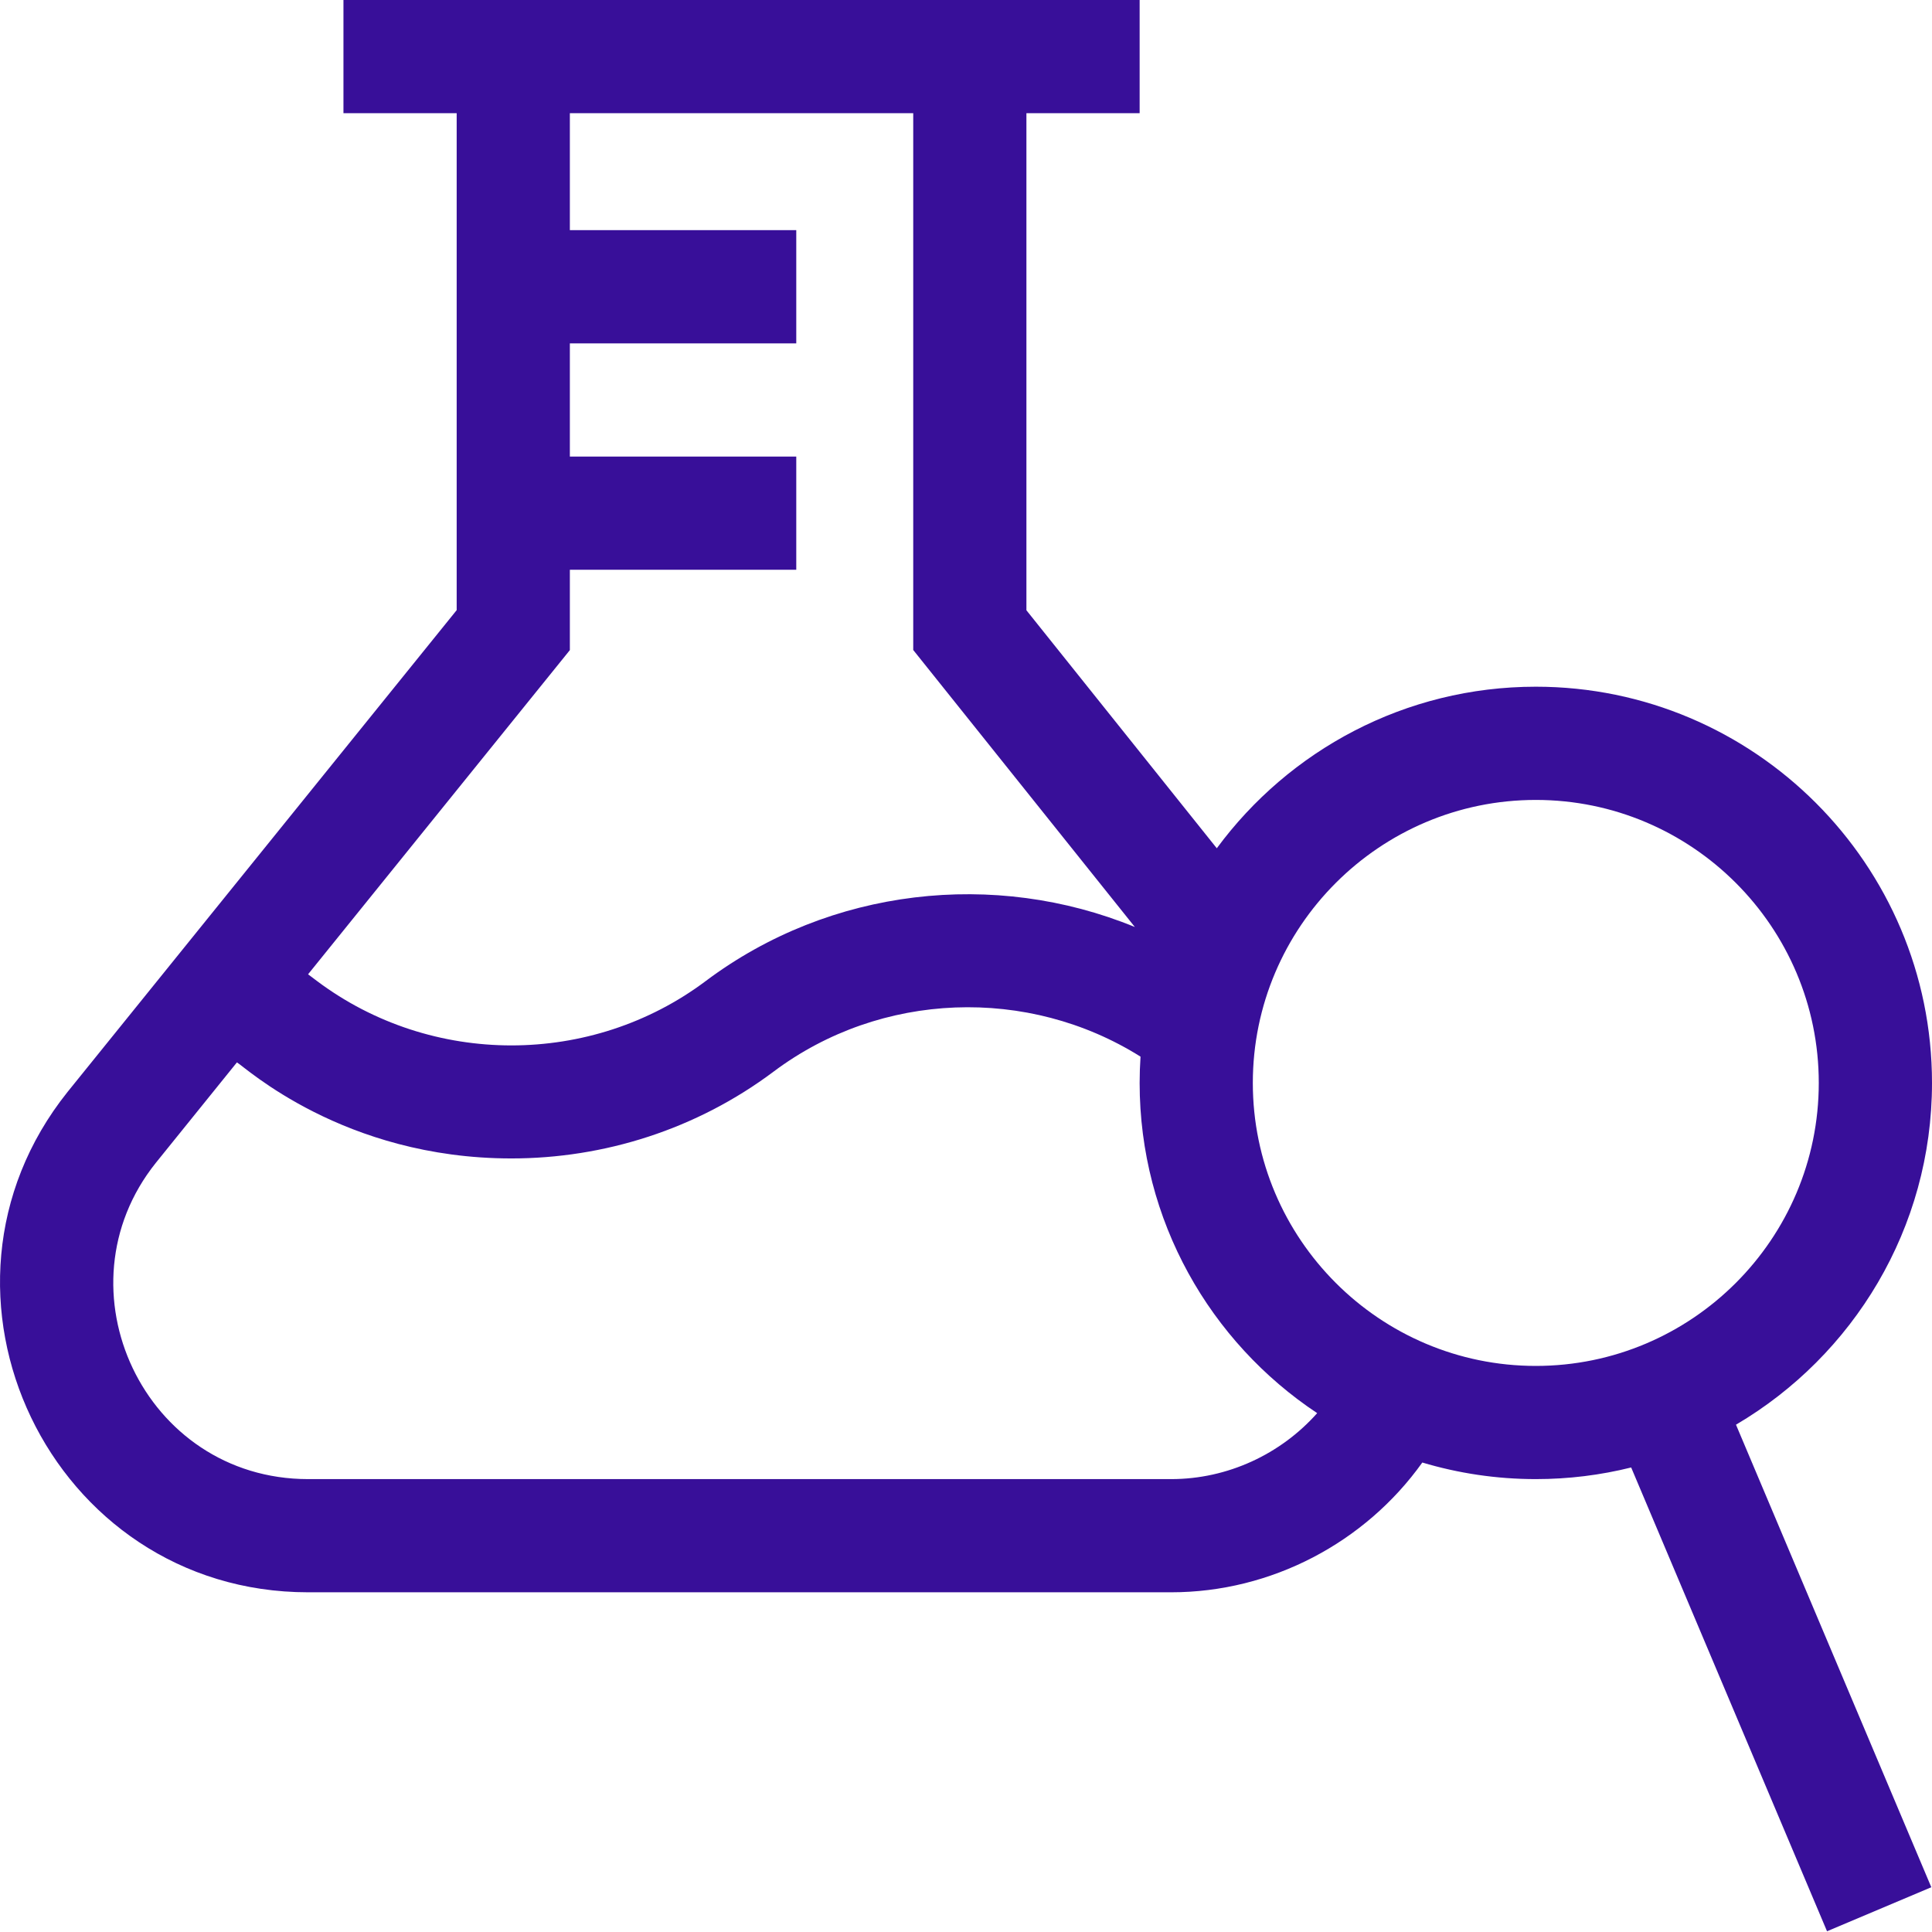 <svg width="48" height="48" viewBox="0 0 48 48" fill="none" xmlns="http://www.w3.org/2000/svg">
<g clip-path="url(#clip0_3207_14850)">
<path d="M48 26.905C48 21.477 43.584 17.061 38.157 17.061C34.909 17.061 32.025 18.642 30.231 21.075L25.501 15.162V2.812H28.314V0H8.533V2.812H11.346V15.159L1.679 27.128C-2.305 32.109 1.247 39.56 7.655 39.56H29.098C31.585 39.56 33.916 38.327 35.337 36.336C36.231 36.603 37.177 36.748 38.157 36.748C38.973 36.748 39.767 36.648 40.526 36.459L45.392 47.982L47.983 46.888L43.13 35.396C46.041 33.684 48 30.519 48 26.905ZM14.158 16.152V14.155H19.783V11.343H14.158V8.531H19.783V5.718H14.158V2.812H22.689V16.149L28.195 23.031C24.716 21.605 20.629 22.052 17.533 24.374C14.691 26.506 10.72 26.506 7.877 24.374L7.654 24.206L14.158 16.152ZM29.098 36.748H7.655C3.581 36.748 1.369 32.017 3.872 28.89L5.886 26.395C6.077 26.497 8.525 28.781 12.705 28.781C15.004 28.781 17.302 28.062 19.221 26.623C21.887 24.624 25.546 24.5 28.336 26.252C28.322 26.468 28.314 26.685 28.314 26.905C28.314 30.326 30.068 33.345 32.725 35.109C31.817 36.131 30.497 36.748 29.098 36.748ZM31.126 26.905C31.126 23.028 34.28 19.874 38.157 19.874C42.034 19.874 45.187 23.028 45.187 26.905C45.187 30.782 42.034 33.936 38.157 33.936C34.28 33.936 31.126 30.782 31.126 26.905Z" fill="#380F99"/>
</g>
<defs>
<clipPath id="clip0_3207_14850">
<rect width="48" height="48" fill="white"/>
</clipPath>
</defs>
</svg>
